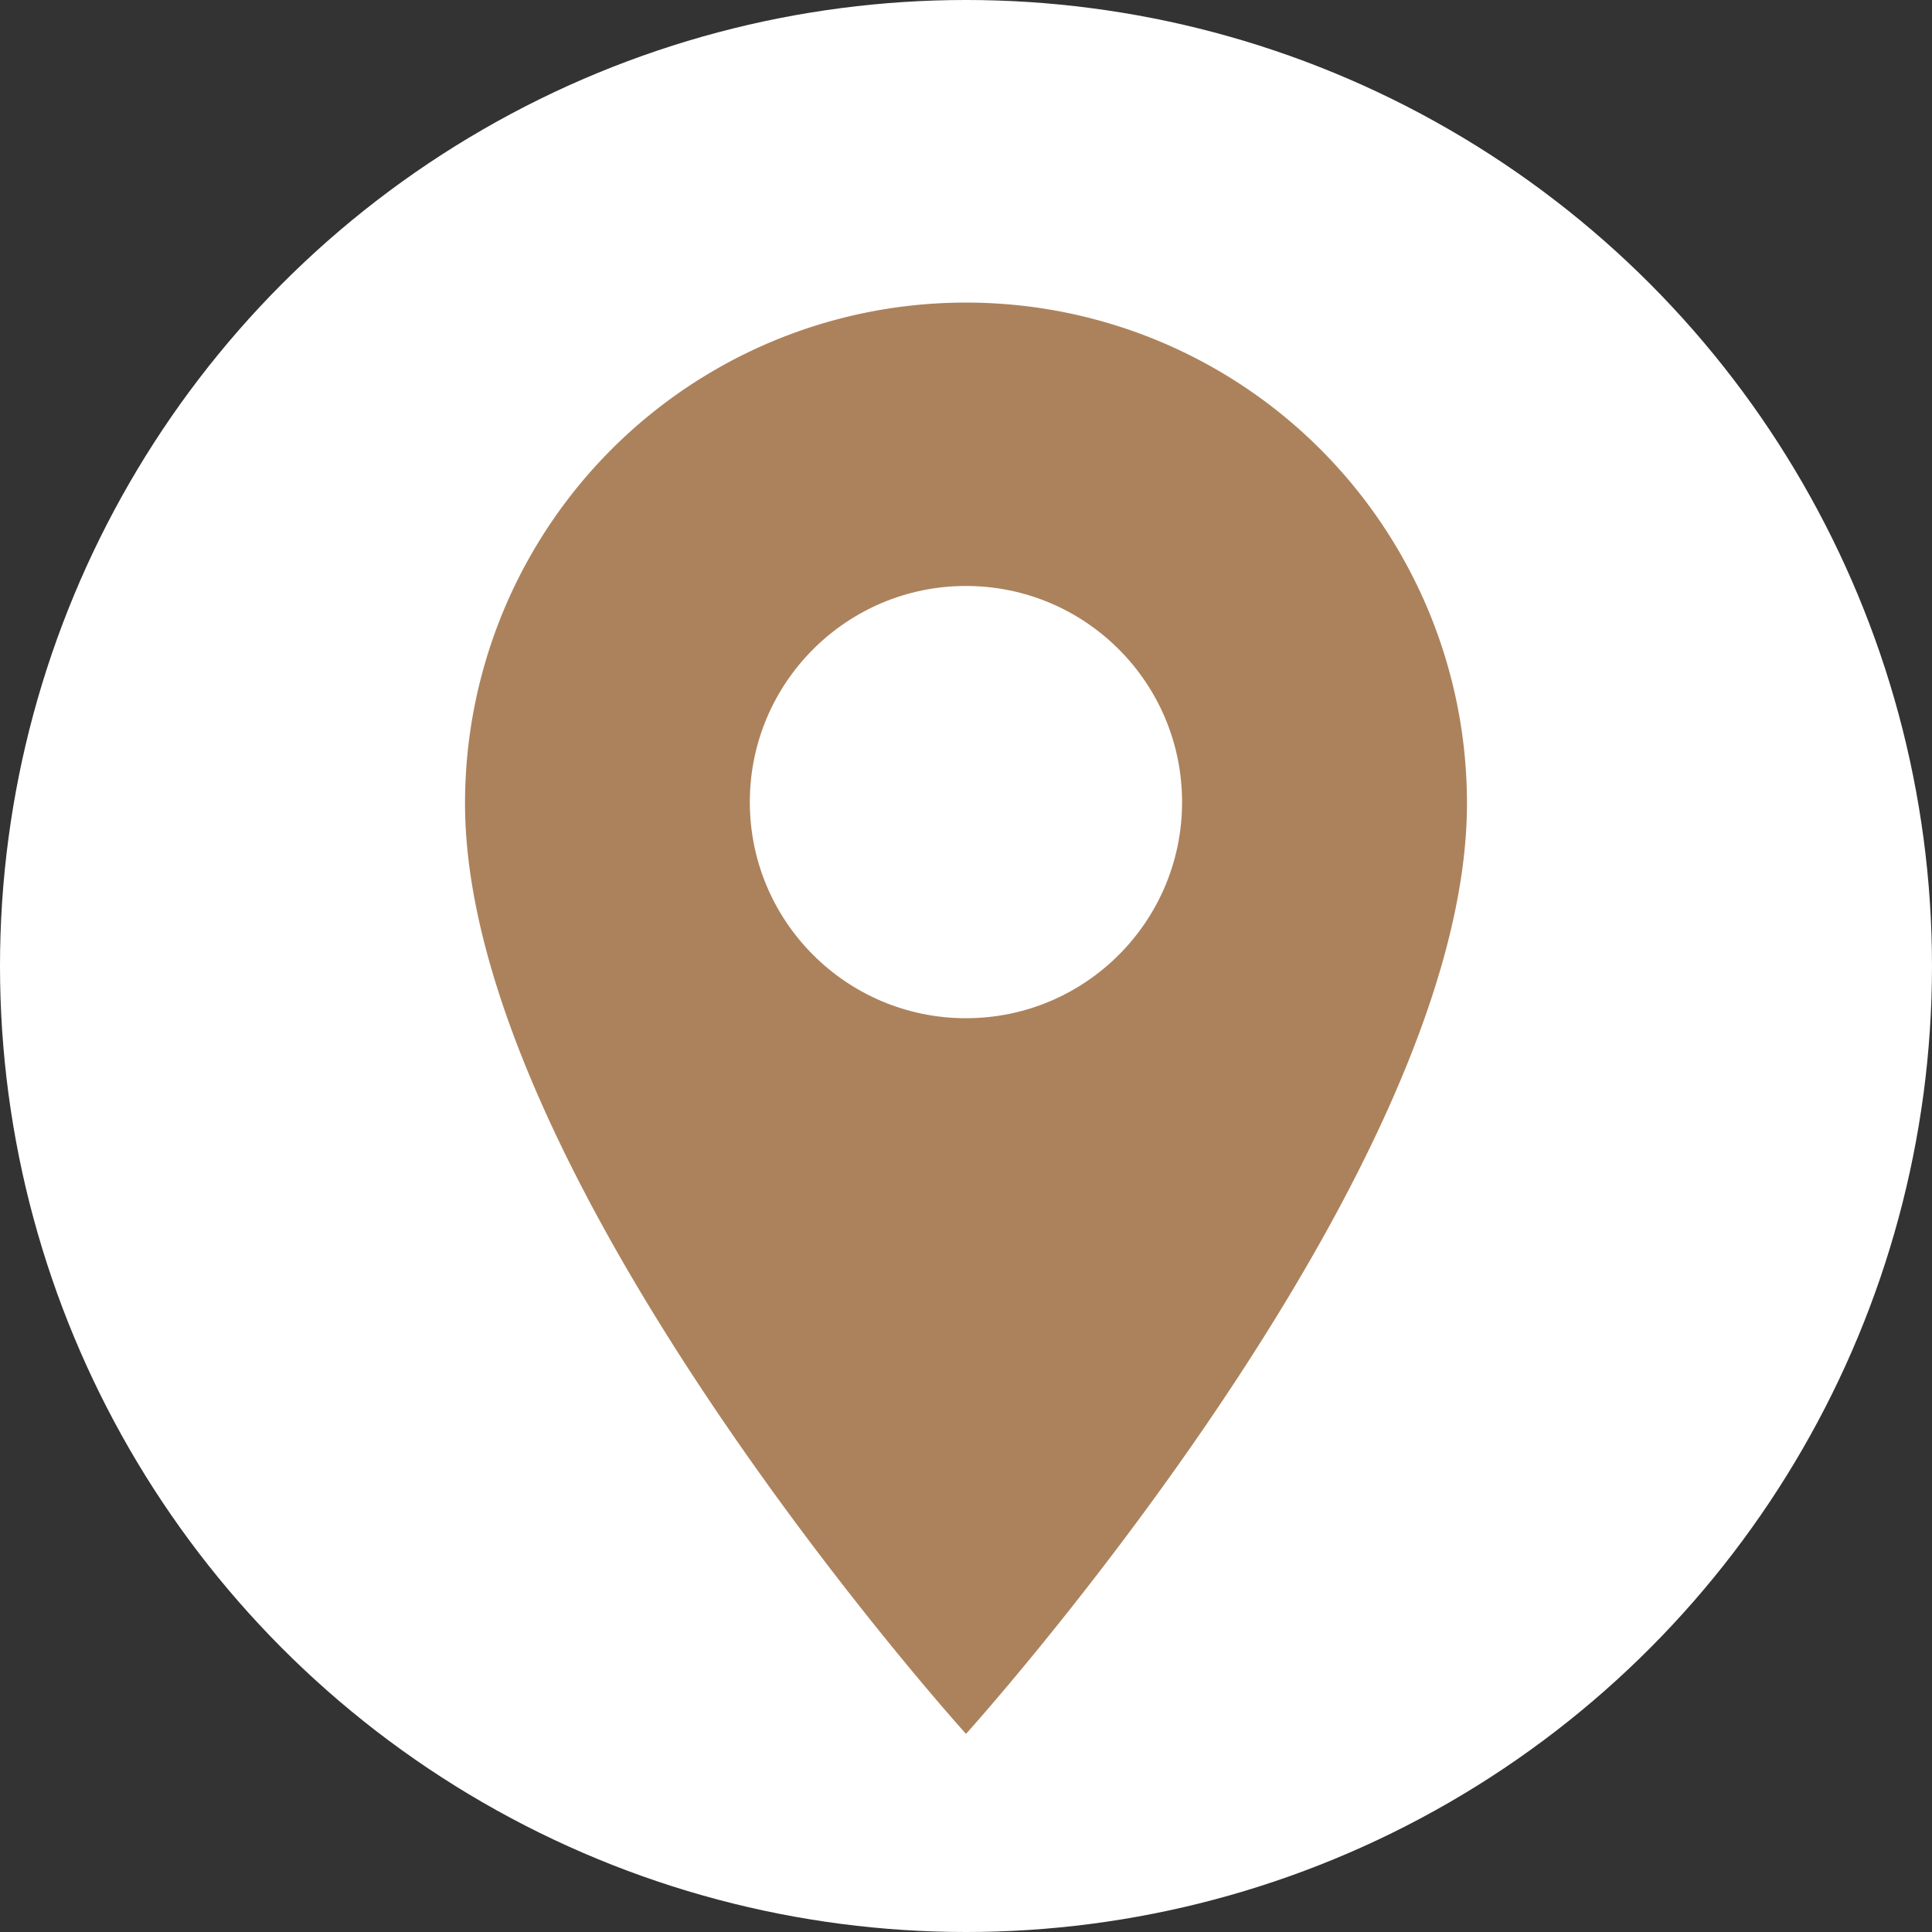 <svg xmlns="http://www.w3.org/2000/svg" width="37" height="37" viewBox="0 0 37 37"><rect x="0" y="0" width="37" height="37" fill="#333333" stroke="none"/><g transform="translate(-1509 -337)"><g transform="translate(1508.311 336.215)"><g transform="translate(0.785 0.785)"><circle cx="18.5" cy="18.5" r="18.5" transform="translate(-0.096)" fill="#fff"/></g></g><g transform="translate(1016.906 -574.334)"><g transform="translate(501 917.129)"><path d="M17.094,3A9.587,9.587,0,0,0,7.5,12.594c0,7.2,9.594,17.817,9.594,17.817s9.594-10.621,9.594-17.817A9.587,9.587,0,0,0,17.094,3Z" transform="translate(-7.5 -3)" fill="#ac825c"/><circle cx="4.139" cy="4.139" r="4.139" transform="translate(5.454 5.427)" fill="#fff"/></g></g></g></svg>